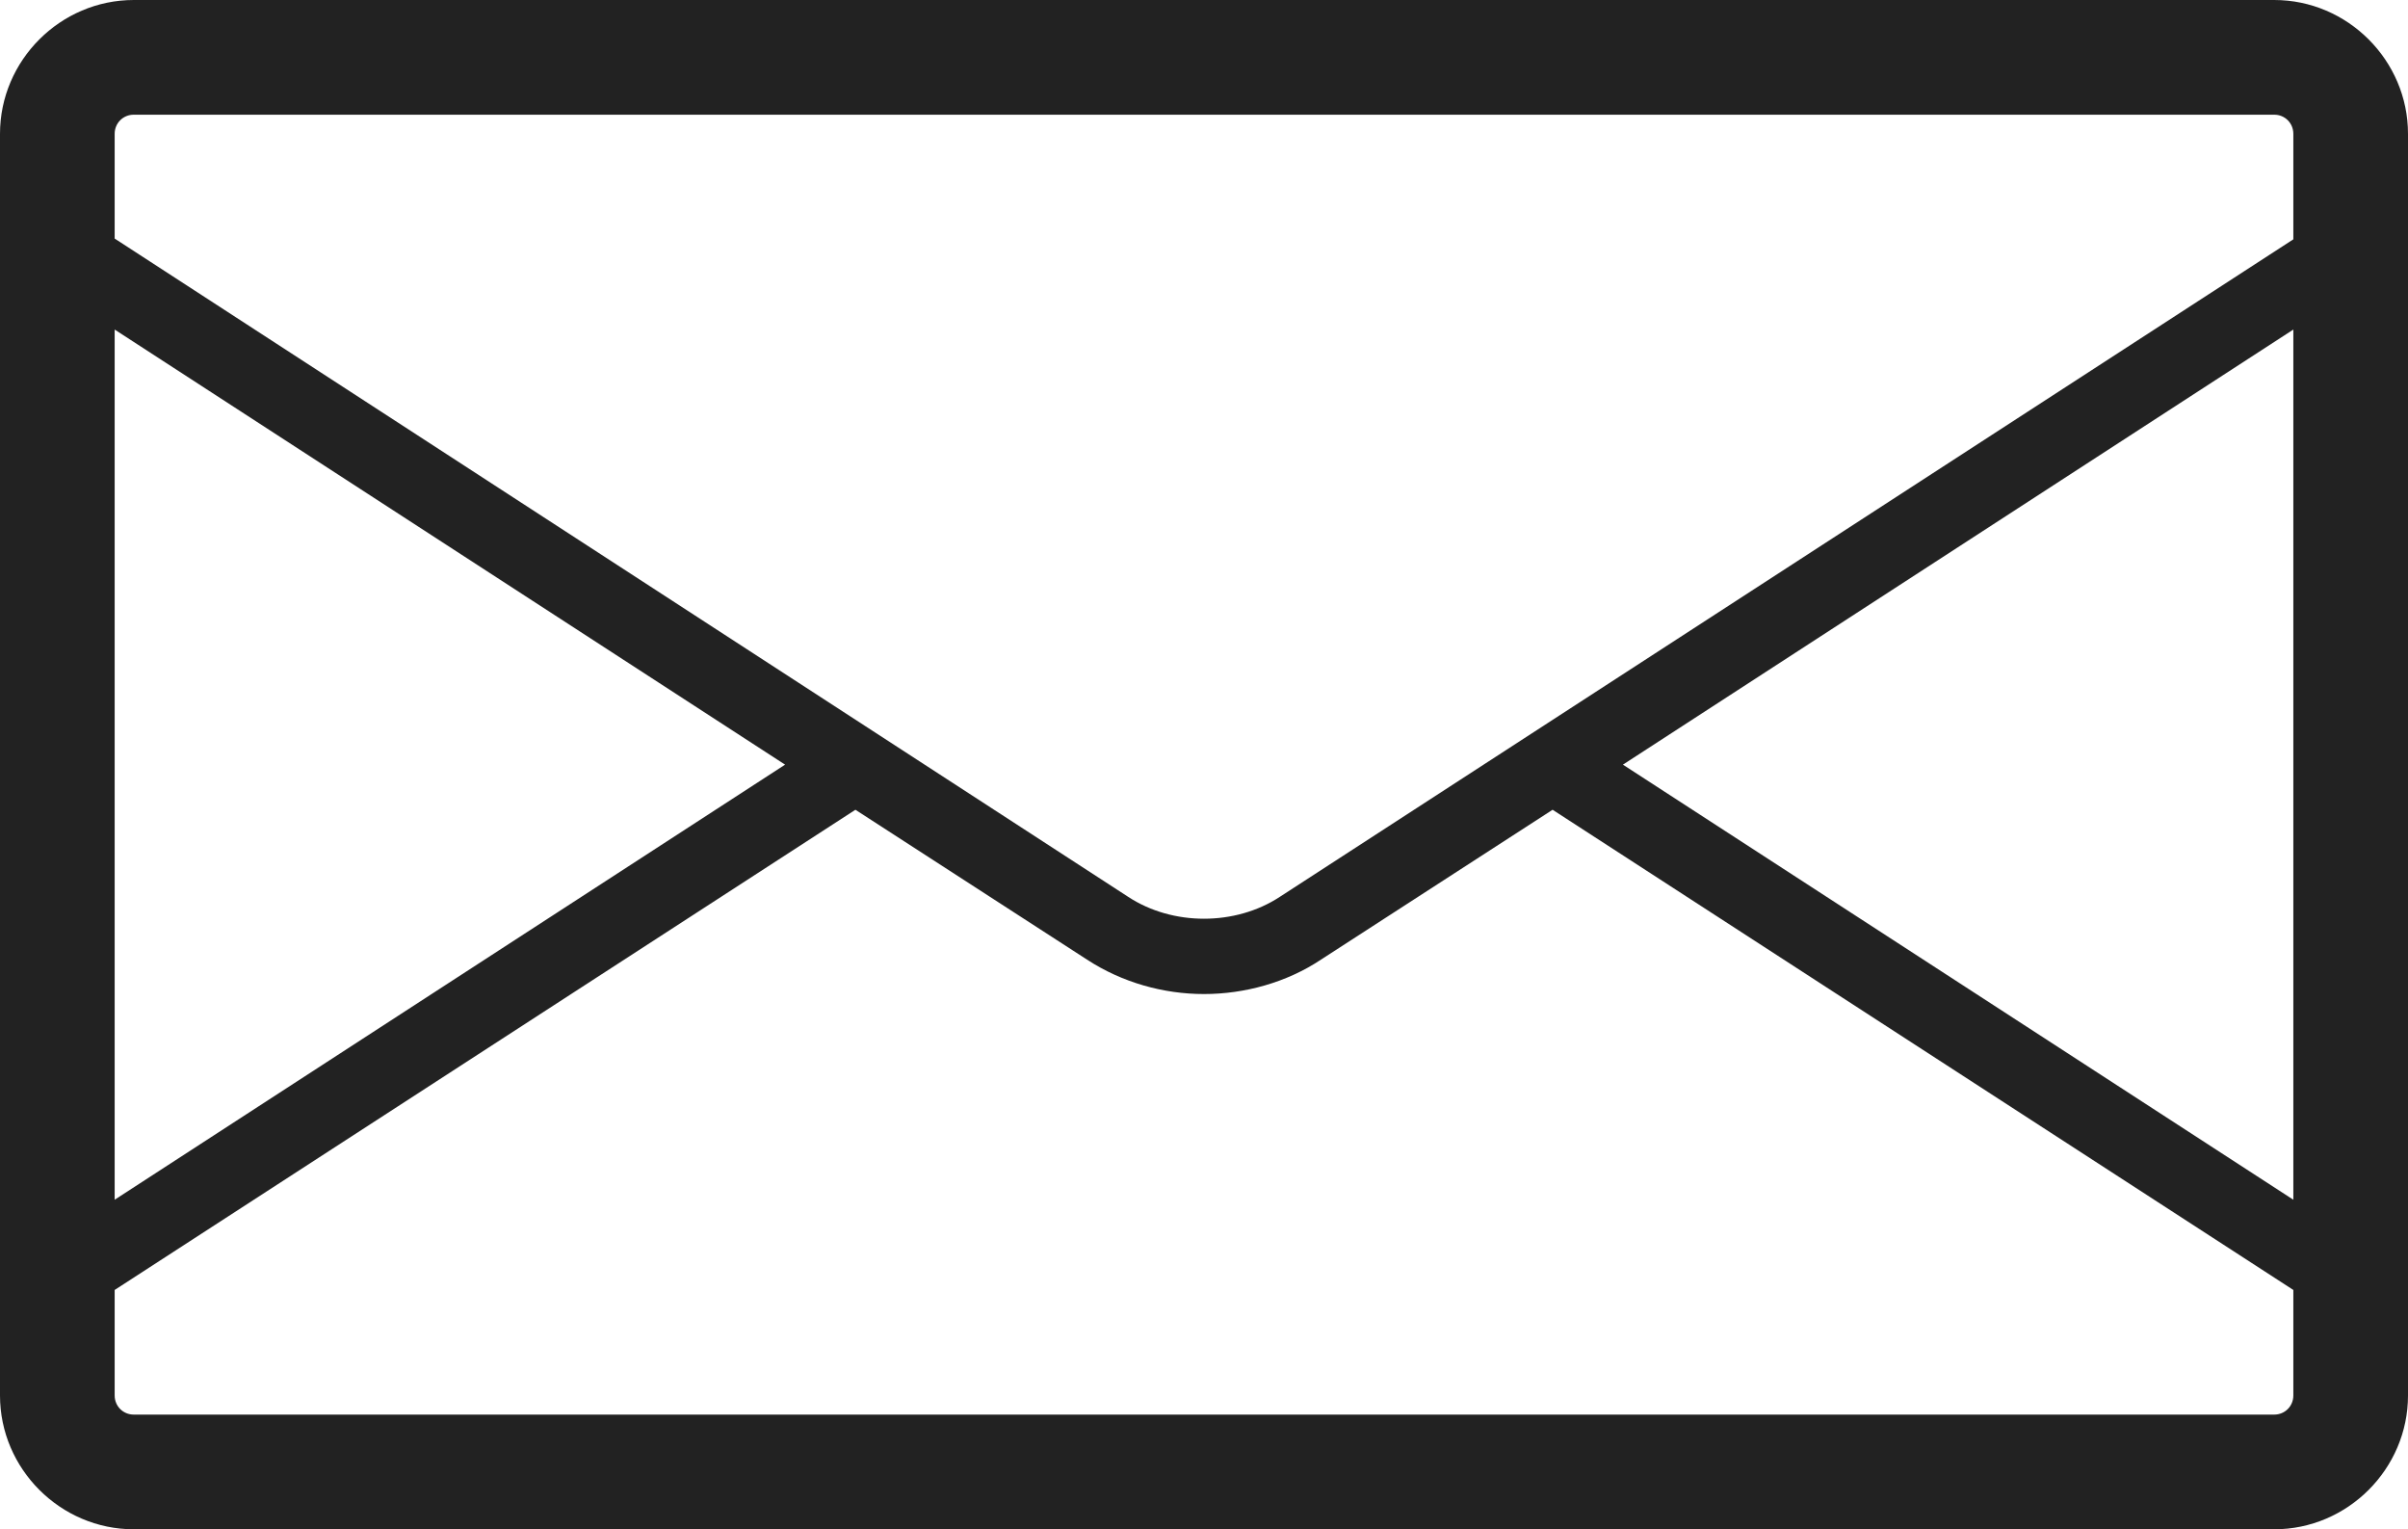 <svg xmlns="http://www.w3.org/2000/svg" viewBox="0 0 31.5 20"><path d="M29.75 0h-28C.79 0 0 .79 0 1.75v16.5C0 19.21.79 20 1.75 20h28c.96 0 1.75-.79 1.75-1.75V1.75C31.5.79 30.71 0 29.75 0M1.5 4.31 10.27 10 1.5 15.69V4.31ZM30 18.25c0 .14-.11.25-.25.25h-28c-.14 0-.25-.11-.25-.25v-1.38l9.69-6.28 3.03 1.96c.46.3 1 .45 1.53.45s1.08-.15 1.53-.45l3.03-1.96L30 16.87v1.38Zm0-2.56L21.23 10 30 4.31v11.37Zm0-12.56-13.26 8.6c-.58.38-1.4.38-1.98 0L1.5 3.12V1.75c0-.14.11-.25.25-.25h28c.14 0 .25.11.25.25v1.37Z" style="fill:#222"/></svg>